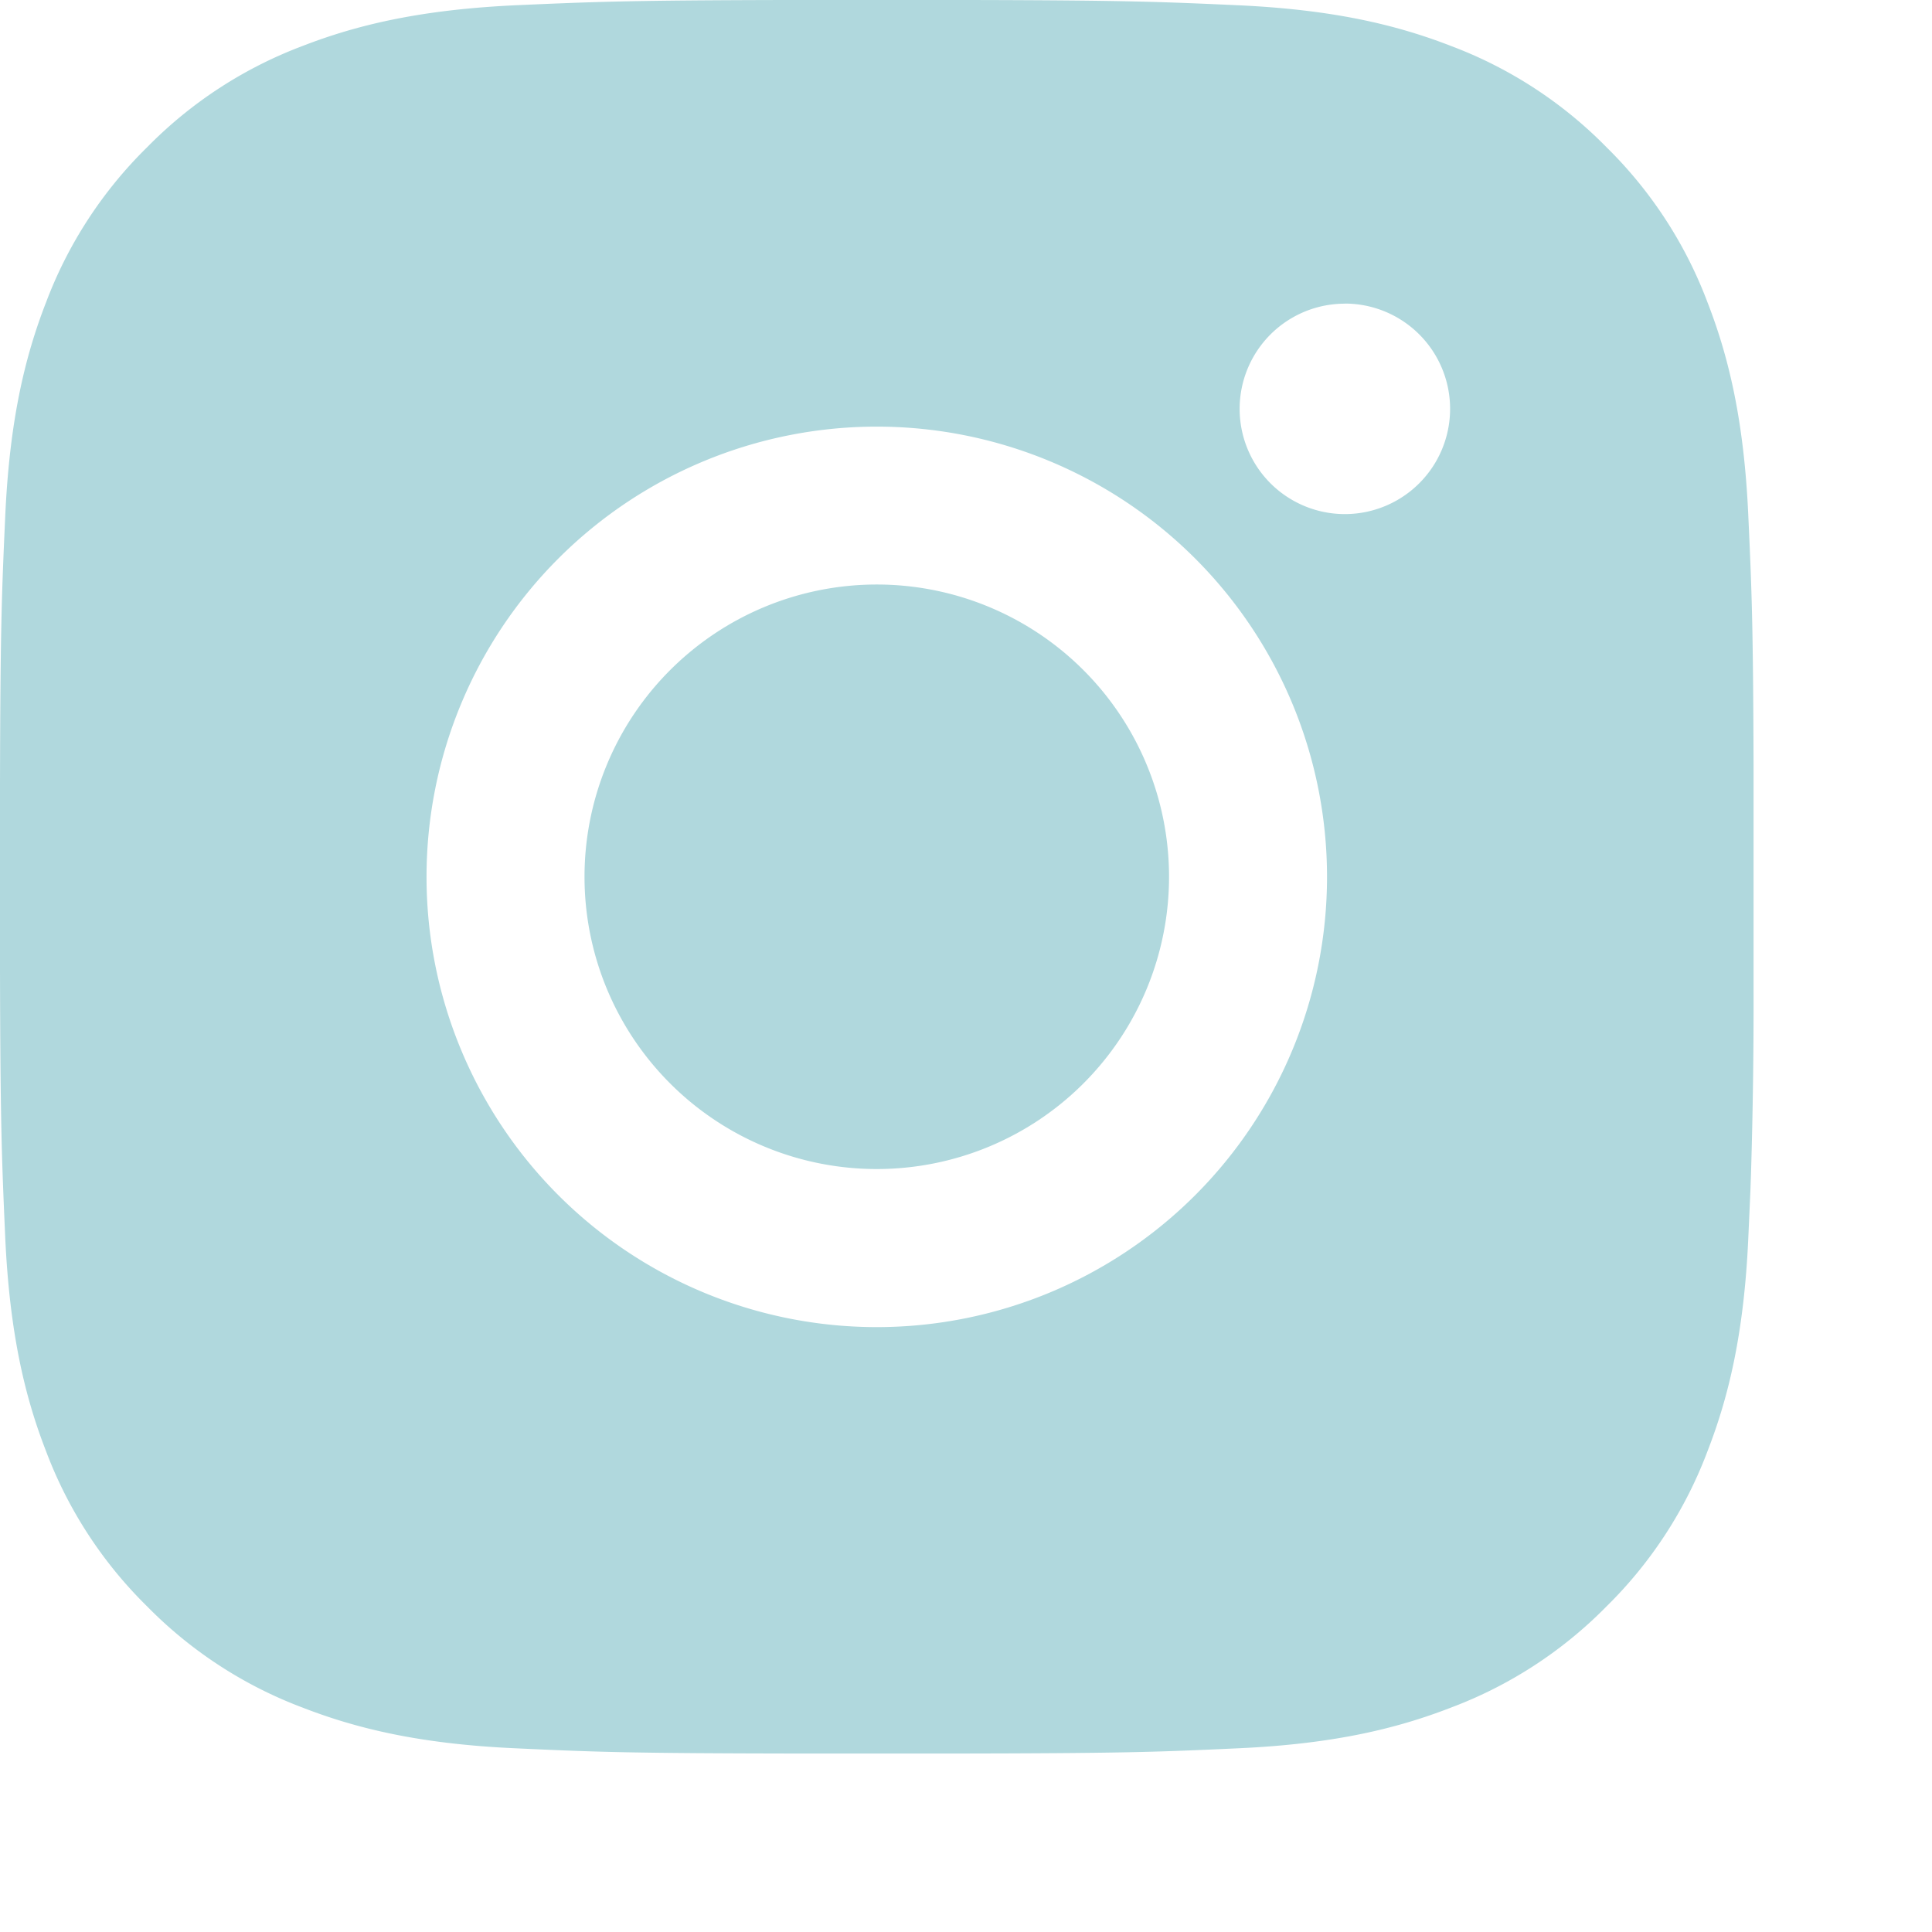 <svg width="22" height="22" xmlns="http://www.w3.org/2000/svg"><g id="Icons" stroke="none" stroke-width="1" fill="none" fill-rule="evenodd"><g id="Group" fill="#B0D8DD"><path d="M11.043 0c1.77.004 2.15.019 3.058.06 1.062.049 1.788.217 2.423.464a4.894 4.894 0 011.769 1.152 4.894 4.894 0 011.151 1.768c.247.635.416 1.361.464 2.424.04.867.055 1.254.06 2.834v2.564a63.51 63.51 0 01-.029 2.099l-.007.199-.024.537c-.048 1.062-.217 1.788-.464 2.423a4.894 4.894 0 01-1.151 1.769 4.894 4.894 0 01-1.769 1.151c-.635.247-1.36.416-2.423.464-.947.044-1.32.057-3.297.06h-1.64c-1.976-.003-2.35-.016-3.296-.06-1.063-.048-1.789-.217-2.424-.464a4.894 4.894 0 01-1.768-1.151 4.893 4.893 0 01-1.152-1.769C.277 15.89.11 15.164.06 14.101.02 13.194.004 12.812 0 11.043V8.925c.004-1.769.019-2.15.06-3.057.049-1.063.217-1.789.464-2.424a4.893 4.893 0 011.152-1.768A4.894 4.894 0 013.444.524C4.08.277 4.805.11 5.868.06 6.775.02 7.156.004 8.925 0zM9.984 4.858a5.127 5.127 0 100 10.254 5.127 5.127 0 000-10.254zm5.33-1.4a1.198 1.198 0 100 2.396 1.198 1.198 0 000-2.397z" id="Combined-Shape"/><path d="M9.984 13.312a3.328 3.328 0 110-6.656 3.328 3.328 0 010 6.656" id="Path"/></g></g></svg>
